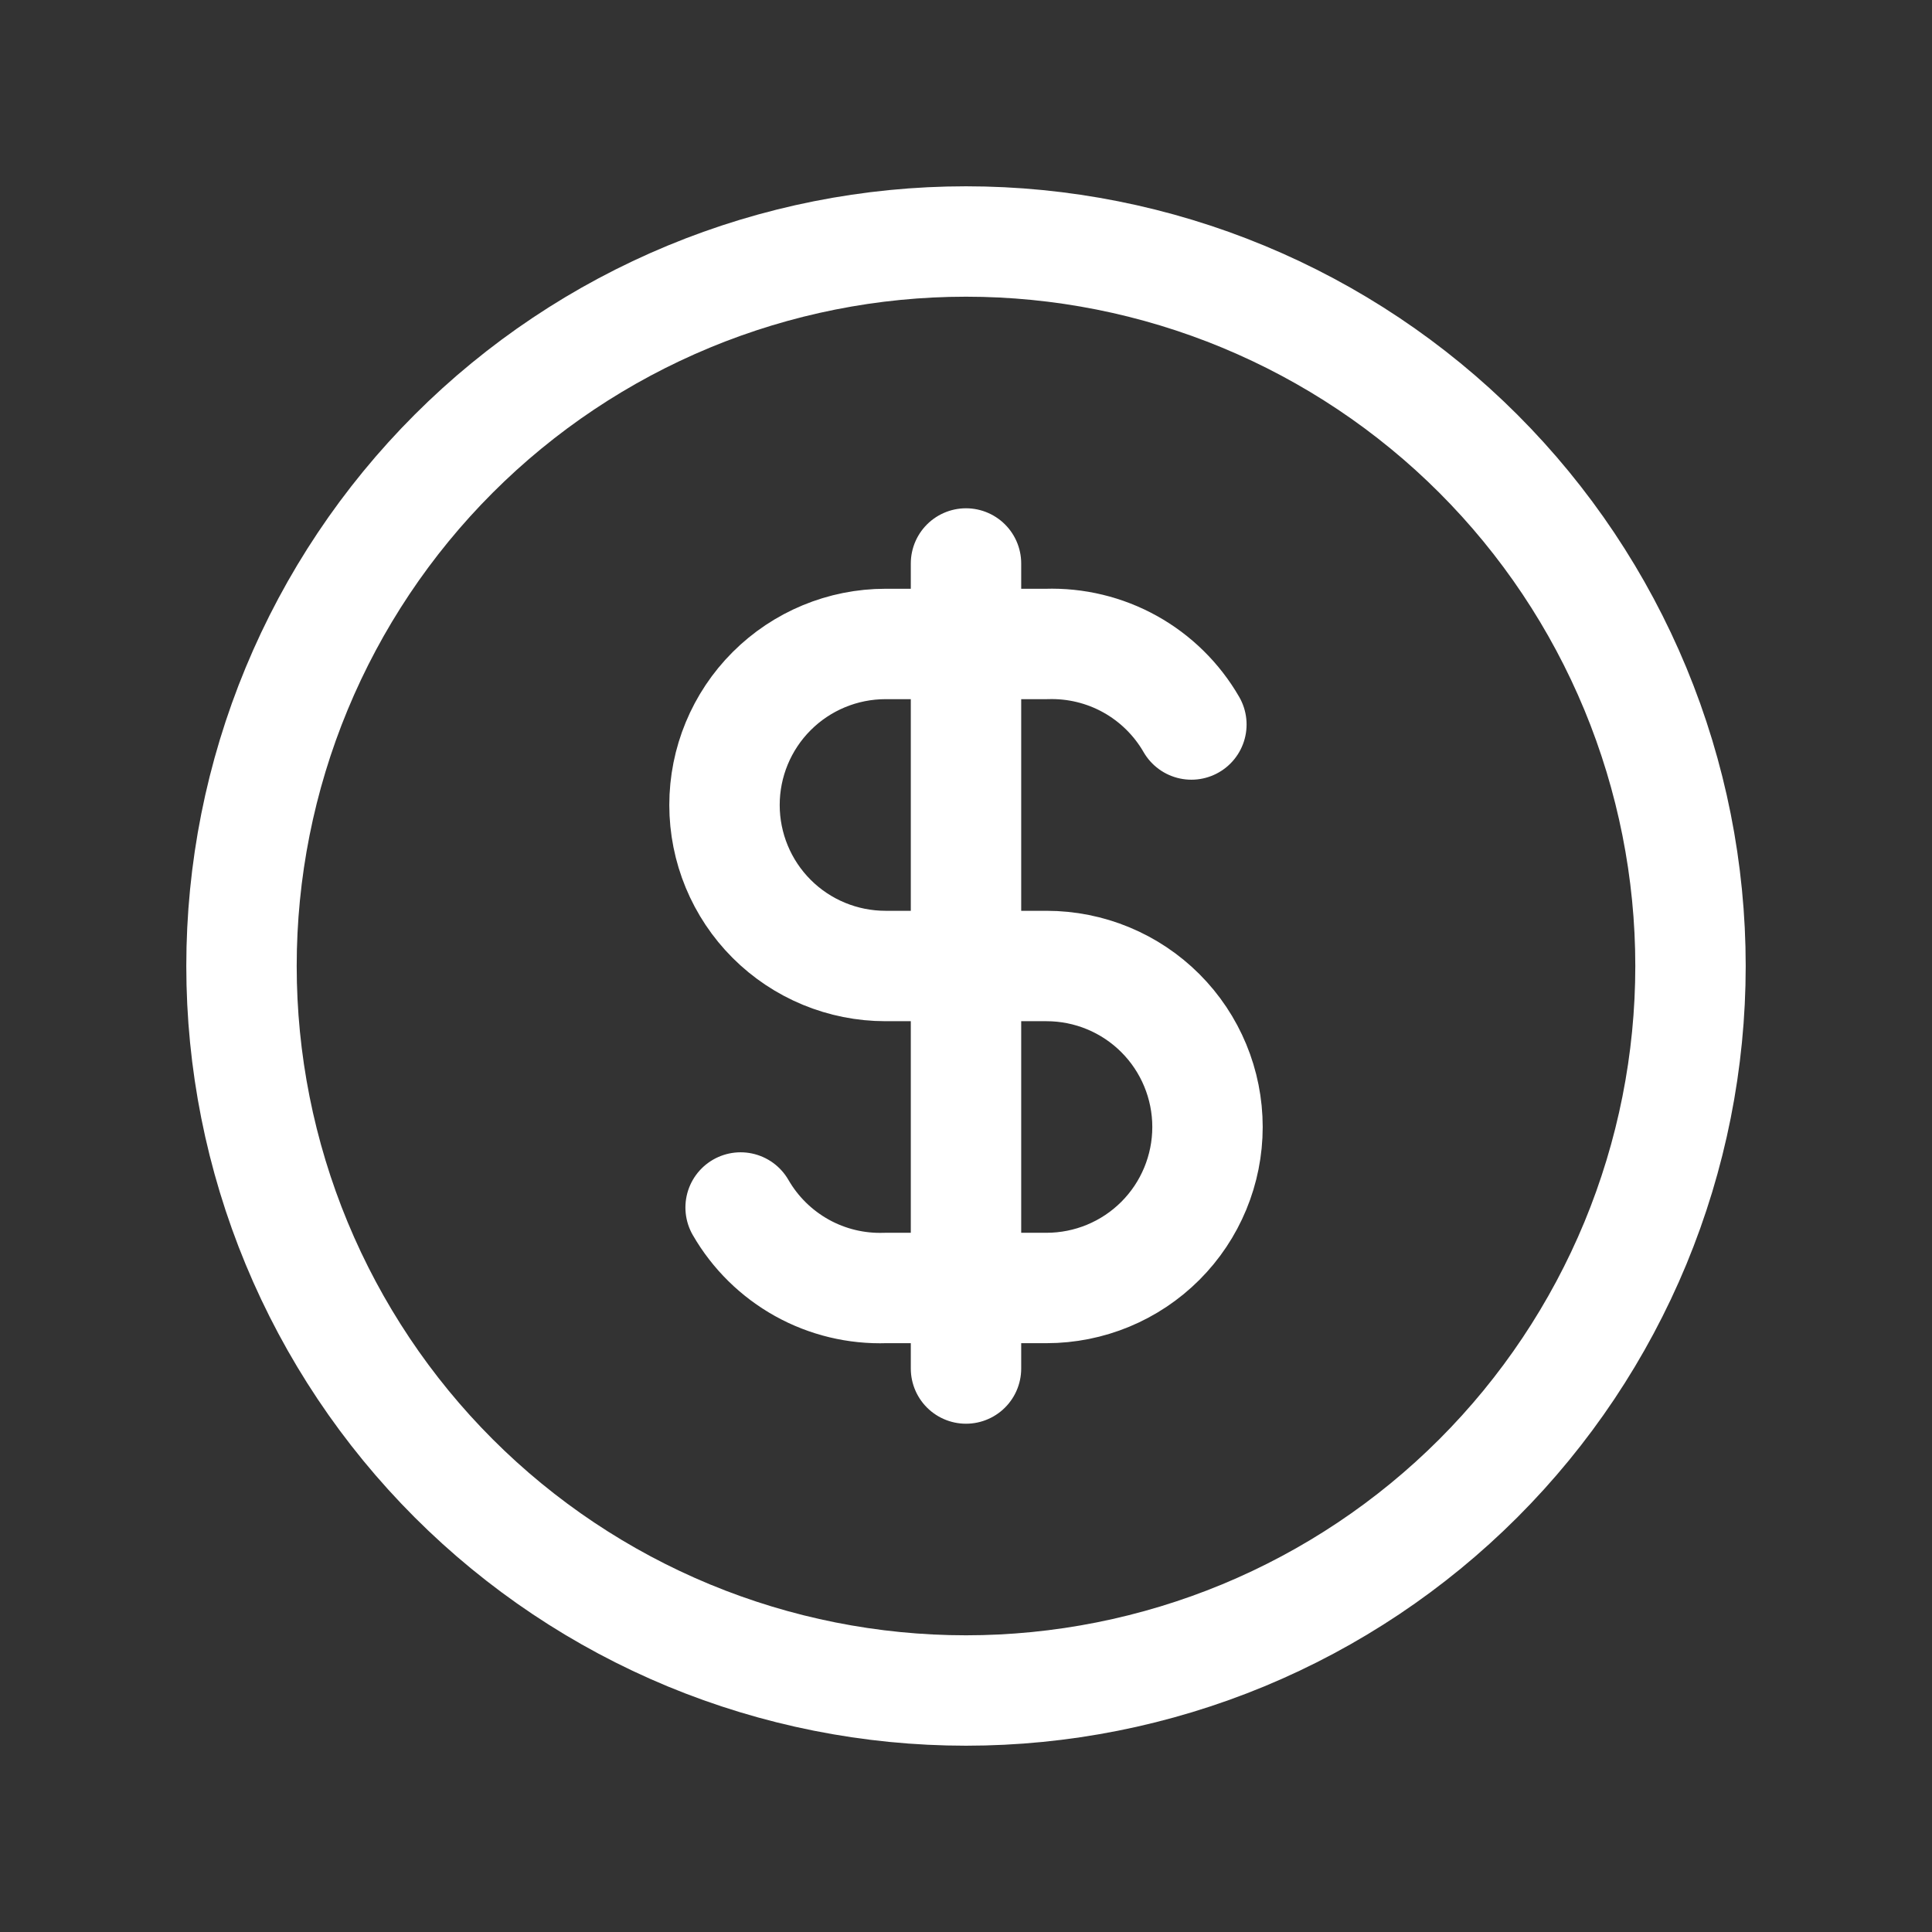 <svg width="35" height="35" viewBox="0 0 35 35" fill="none" xmlns="http://www.w3.org/2000/svg">
<rect x="0" y="0" width="35" height="35" fill="#333333" stroke="none"/>
<path d="M21.583 13.125C21.319 12.667 20.935 12.289 20.473 12.032C20.011 11.775 19.487 11.649 18.958 11.666H16.042C15.268 11.666 14.526 11.974 13.979 12.521C13.432 13.068 13.125 13.81 13.125 14.583C13.125 15.357 13.432 16.099 13.979 16.646C14.526 17.193 15.268 17.5 16.042 17.5H18.958C19.732 17.5 20.474 17.807 21.021 18.354C21.568 18.901 21.875 19.643 21.875 20.416C21.875 21.19 21.568 21.932 21.021 22.479C20.474 23.026 19.732 23.333 18.958 23.333H16.042C15.513 23.351 14.989 23.225 14.527 22.968C14.065 22.711 13.681 22.333 13.417 21.875M17.5 10.208V24.792M4.375 17.5C4.375 19.224 4.714 20.93 5.374 22.523C6.034 24.115 7 25.562 8.219 26.781C9.438 28 10.885 28.966 12.477 29.626C14.07 30.285 15.776 30.625 17.5 30.625C19.224 30.625 20.93 30.285 22.523 29.626C24.115 28.966 25.562 28 26.781 26.781C28 25.562 28.966 24.115 29.626 22.523C30.285 20.93 30.625 19.224 30.625 17.5C30.625 15.776 30.285 14.07 29.626 12.477C28.966 10.885 28 9.438 26.781 8.219C25.562 7 24.115 6.034 22.523 5.374C20.93 4.714 19.224 4.375 17.5 4.375C15.776 4.375 14.07 4.714 12.477 5.374C10.885 6.034 9.438 7 8.219 8.219C7 9.438 6.034 10.885 5.374 12.477C4.714 14.07 4.375 15.776 4.375 17.5Z" stroke="white" stroke-width="2" stroke-linecap="round" stroke-linejoin="round"/>
</svg>

